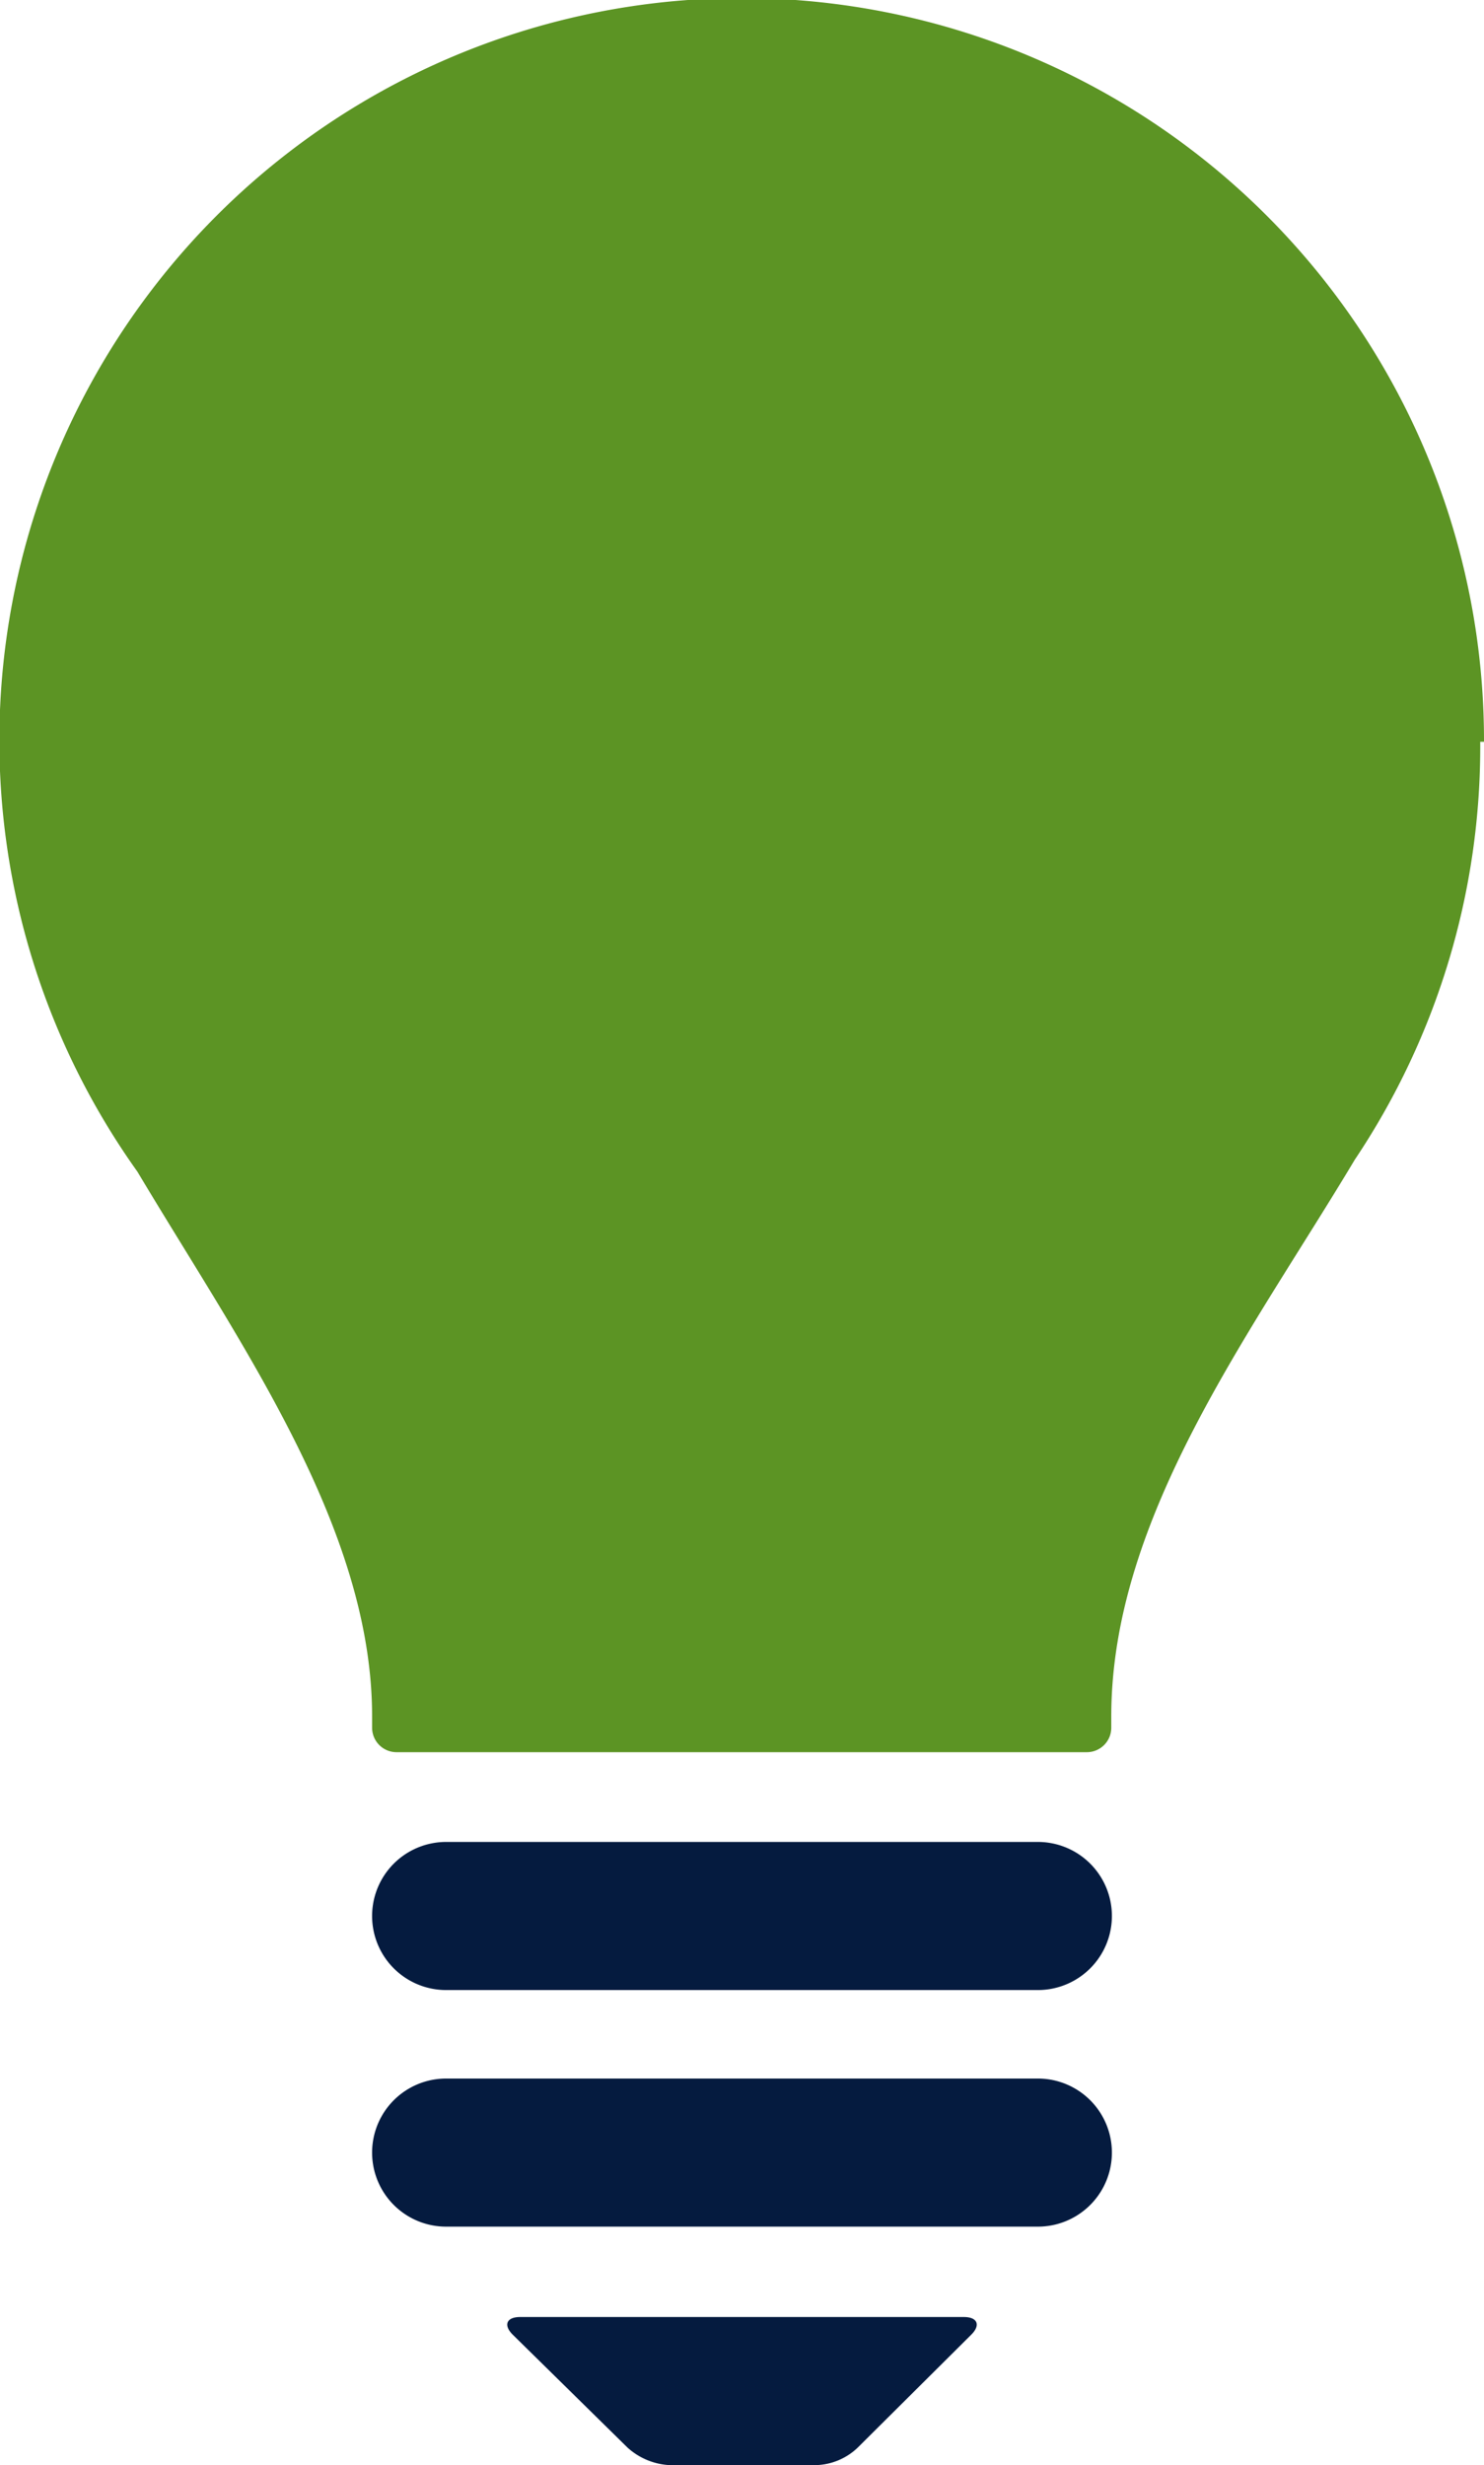 <svg xmlns="http://www.w3.org/2000/svg" viewBox="0 0 23.65 39.28"><defs><style>.cls-1{fill:#5c9424;}.cls-2{fill:#051b3f;}</style></defs><title>bulb</title><g id="Layer_2" data-name="Layer 2"><g id="Layer_1-2" data-name="Layer 1"><path class="cls-1" d="M23.65,11.82A11.83,11.83,0,1,0,2.19,18.67c1.64,2.75,3.74,5.67,3.74,8.68v.18a.39.39,0,0,0,.39.39h11a.39.39,0,0,0,.39-.39v-.18c0-3.18,2.23-6.11,3.88-8.87a11.82,11.82,0,0,0,2-6.66"/><path class="cls-2" d="M16.54,33.12H7.11a1.18,1.18,0,0,0,0,2.36h9.43a1.18,1.18,0,0,0,0-2.36"/><path class="cls-2" d="M16.54,29.35H7.11a1.18,1.18,0,0,0,0,2.36h9.43a1.18,1.18,0,0,0,0-2.36"/><path class="cls-2" d="M8.29,36.92c-.22,0-.27.13-.12.28L10,39a1.08,1.08,0,0,0,.67.28H13a1,1,0,0,0,.67-.28l1.81-1.8c.15-.15.1-.28-.12-.28Z"/></g></g></svg>